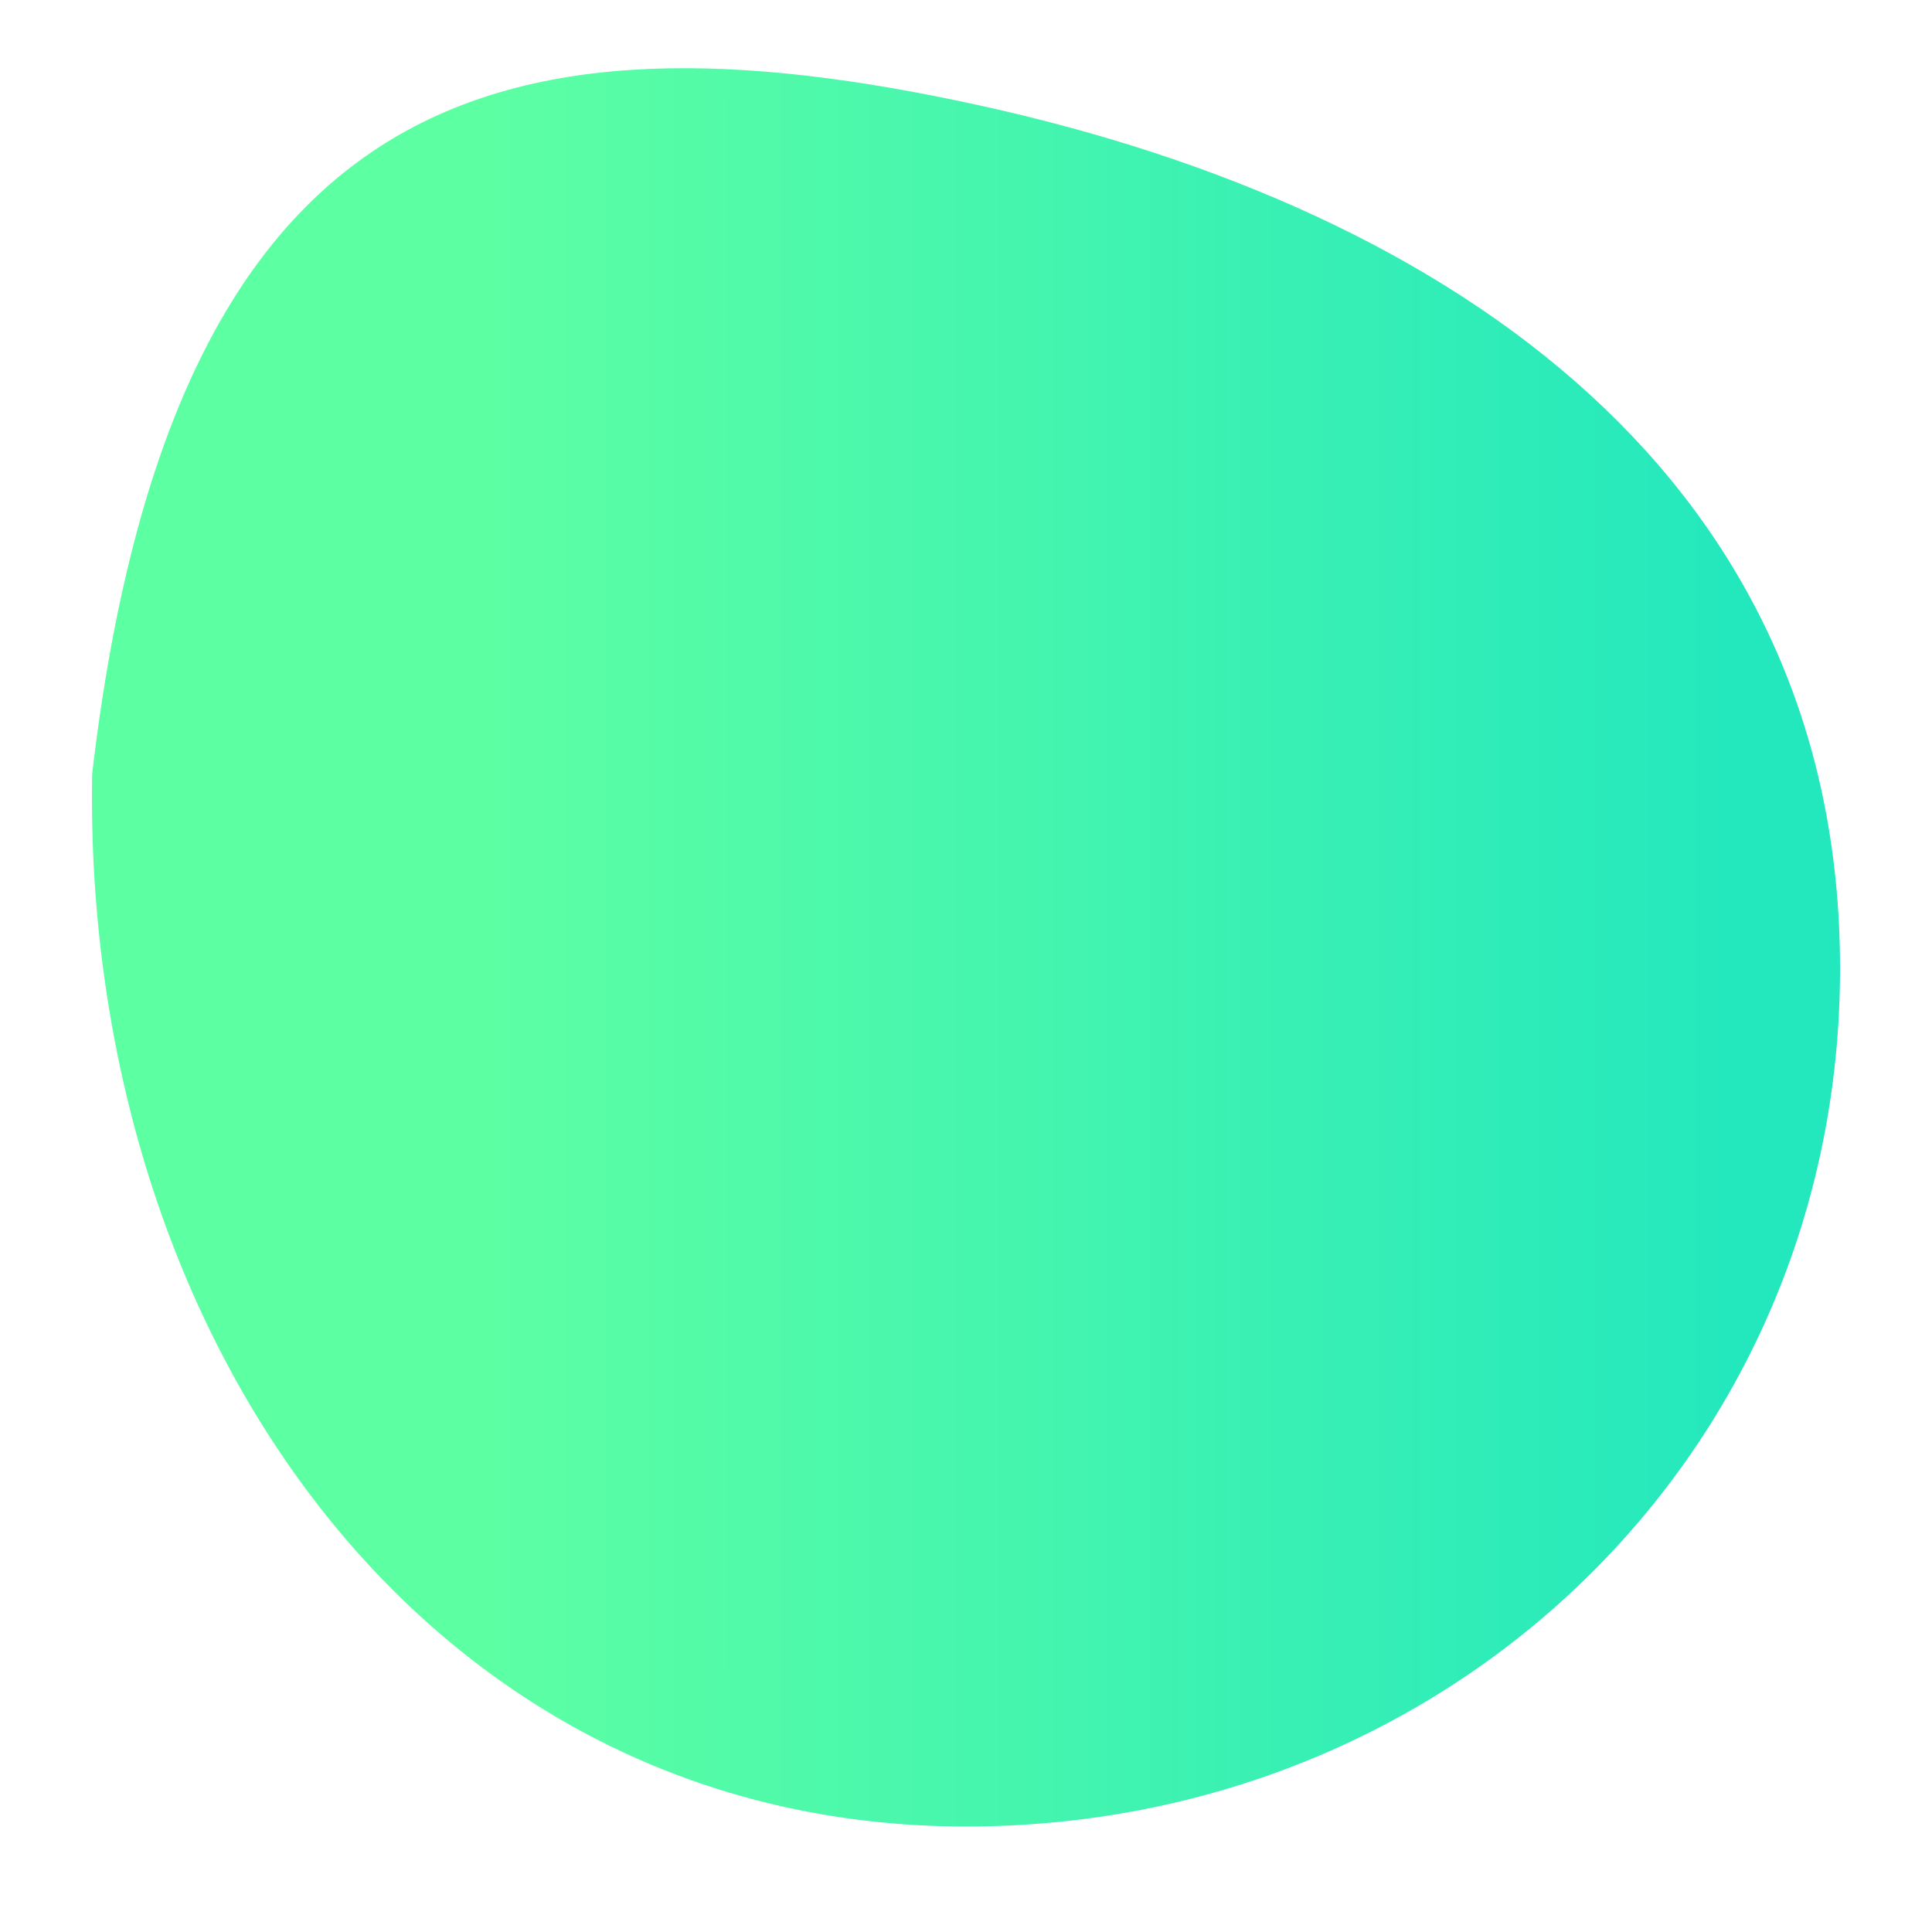 <svg xmlns="http://www.w3.org/2000/svg" xmlns:xlink="http://www.w3.org/1999/xlink" id="egkB1qFfw2D1" viewBox="0 0 110 110"><style><![CDATA[#egkB1qFfw2D2 {animation: egkB1qFfw2D2__m 12000ms linear infinite normal forwards}@keyframes egkB1qFfw2D2__m { 0% {d: path('M50.235,98.993C77.849,98.993,100,77.759,100,50.144C100,22.53,78.355,7,51,1C23.645,-5,5.051,0.002,0.48,39.085C-0.045,71.315,19.626,98.993,50.235,98.993Z')} 4.167% {d: path('M50.235,98.993C77.849,98.993,100,77.759,100,50.144C100,22.53,78.355,7,51,1C23.645,-5,5.051,0.002,0.48,39.085C-0.045,71.315,19.626,98.993,50.235,98.993Z')} 50% {d: path('M50.235,95.302C77.849,95.302,100.423,80.433,100.423,58.411C100.423,36.39,89.356,-6.148,55.693,3.767C22.031,13.681,-4.765,35.124,3.355,58.411C11.474,81.698,19.626,95.302,50.235,95.302Z')} 95.833% {d: path('M50.235,98.993C77.849,98.993,100,77.759,100,50.144C100,22.53,78.355,7,51,1C23.645,-5,5.051,0.002,0.48,39.085C-0.045,71.315,19.626,98.993,50.235,98.993Z')} 100% {d: path('M50.235,98.993C77.849,98.993,100,77.759,100,50.144C100,22.53,78.355,7,51,1C23.645,-5,5.051,0.002,0.48,39.085C-0.045,71.315,19.626,98.993,50.235,98.993Z')}} #egkB1qFfw2D2_to {animation: egkB1qFfw2D2_to__to 12000ms linear infinite normal forwards}@keyframes egkB1qFfw2D2_to__to { 0% {transform: translate(55.765px,55px)} 4.167% {transform: translate(55.765px,55px)} 33.333% {transform: translate(55.765px,51.002px)} 66.667% {transform: translate(55.765px,59.002px)} 95.833% {transform: translate(55.765px,55px)} 100% {transform: translate(55.765px,55px)}}]]></style><defs><linearGradient id="egkB1qFfw2D2-fill" x1="0.227" y1="0.5" x2="0.94" y2="0.5" spreadMethod="pad" gradientUnits="objectBoundingBox"><stop id="egkB1qFfw2D2-fill-0" offset="0%" stop-color="rgb(93,255,163)"></stop><stop id="egkB1qFfw2D2-fill-1" offset="100%" stop-color="rgb(36,232,189)"></stop></linearGradient></defs><g id="egkB1qFfw2D2_to" transform="translate(55.765,55)"><path id="egkB1qFfw2D2" d="M50.235,98.993C77.849,98.993,100,77.759,100,50.144C100,22.53,78.355,7,51,1C23.645,-5,5.051,0.002,0.48,39.085C-0.045,71.315,19.626,98.993,50.235,98.993Z" transform="translate(-51,-50)" fill="url(#egkB1qFfw2D2-fill)" stroke="none" stroke-width="1" stroke-miterlimit="1"></path></g></svg>